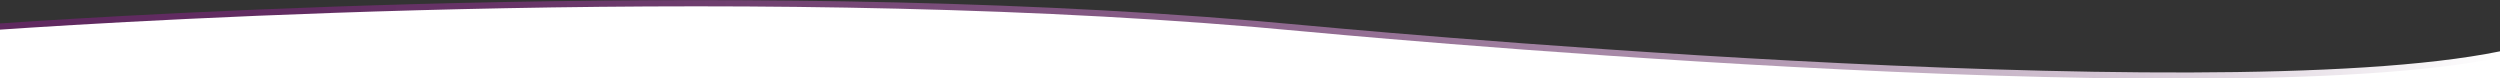 <?xml version="1.0" encoding="UTF-8"?> <!-- Generator: Adobe Illustrator 24.0.2, SVG Export Plug-In . SVG Version: 6.00 Build 0) --> <svg xmlns="http://www.w3.org/2000/svg" xmlns:xlink="http://www.w3.org/1999/xlink" id="Layer_1" x="0px" y="0px" viewBox="0 0 2007 63" style="enable-background:new 0 0 2007 63;" xml:space="preserve"><rect x="0" y="0" width="2007" height="63" fill="#333333" stroke="none"/> <style type="text/css"> .st0{fill-rule:evenodd;clip-rule:evenodd;fill:url(#SVGID_1_);} .st1{fill-rule:evenodd;clip-rule:evenodd;fill:#FFFFFF;} </style> <g id="Layer_2_1_"> </g> <g id="Layer_1_1_"> <g transform="matrix(1 0 0 -1 0 63)"> <linearGradient id="SVGID_1_" gradientUnits="userSpaceOnUse" x1="0" y1="-22.802" x2="2007" y2="-22.802" gradientTransform="matrix(1 0 0 1 0 54.255)"> <stop offset="0" style="stop-color:#5F295F"></stop> <stop offset="0.124" style="stop-color:#622D62"></stop> <stop offset="0.261" style="stop-color:#6C3B6C"></stop> <stop offset="0.403" style="stop-color:#7D517D"></stop> <stop offset="0.549" style="stop-color:#946F94"></stop> <stop offset="0.698" style="stop-color:#B197B1"></stop> <stop offset="0.849" style="stop-color:#D5C7D5"></stop> <stop offset="1" style="stop-color:#FFFFFF"></stop> </linearGradient> <path class="st0" d="M0,0v44.2c109.6,7.5,624.5,38.9,1047.6-1.5c0,0,725-68.9,959.4-20.9V0H0z"></path> </g> </g> <g id="Layer_2_2_"> </g> <g id="Layer_1_2_"> <g transform="matrix(1 0 0 -1 0 63)"> <path class="st1" d="M0-5v44.2c109.6,7.5,624.5,38.9,1047.6-1.5c0,0,725-68.9,959.4-20.9V-5H0z"></path> </g> </g> </svg> 